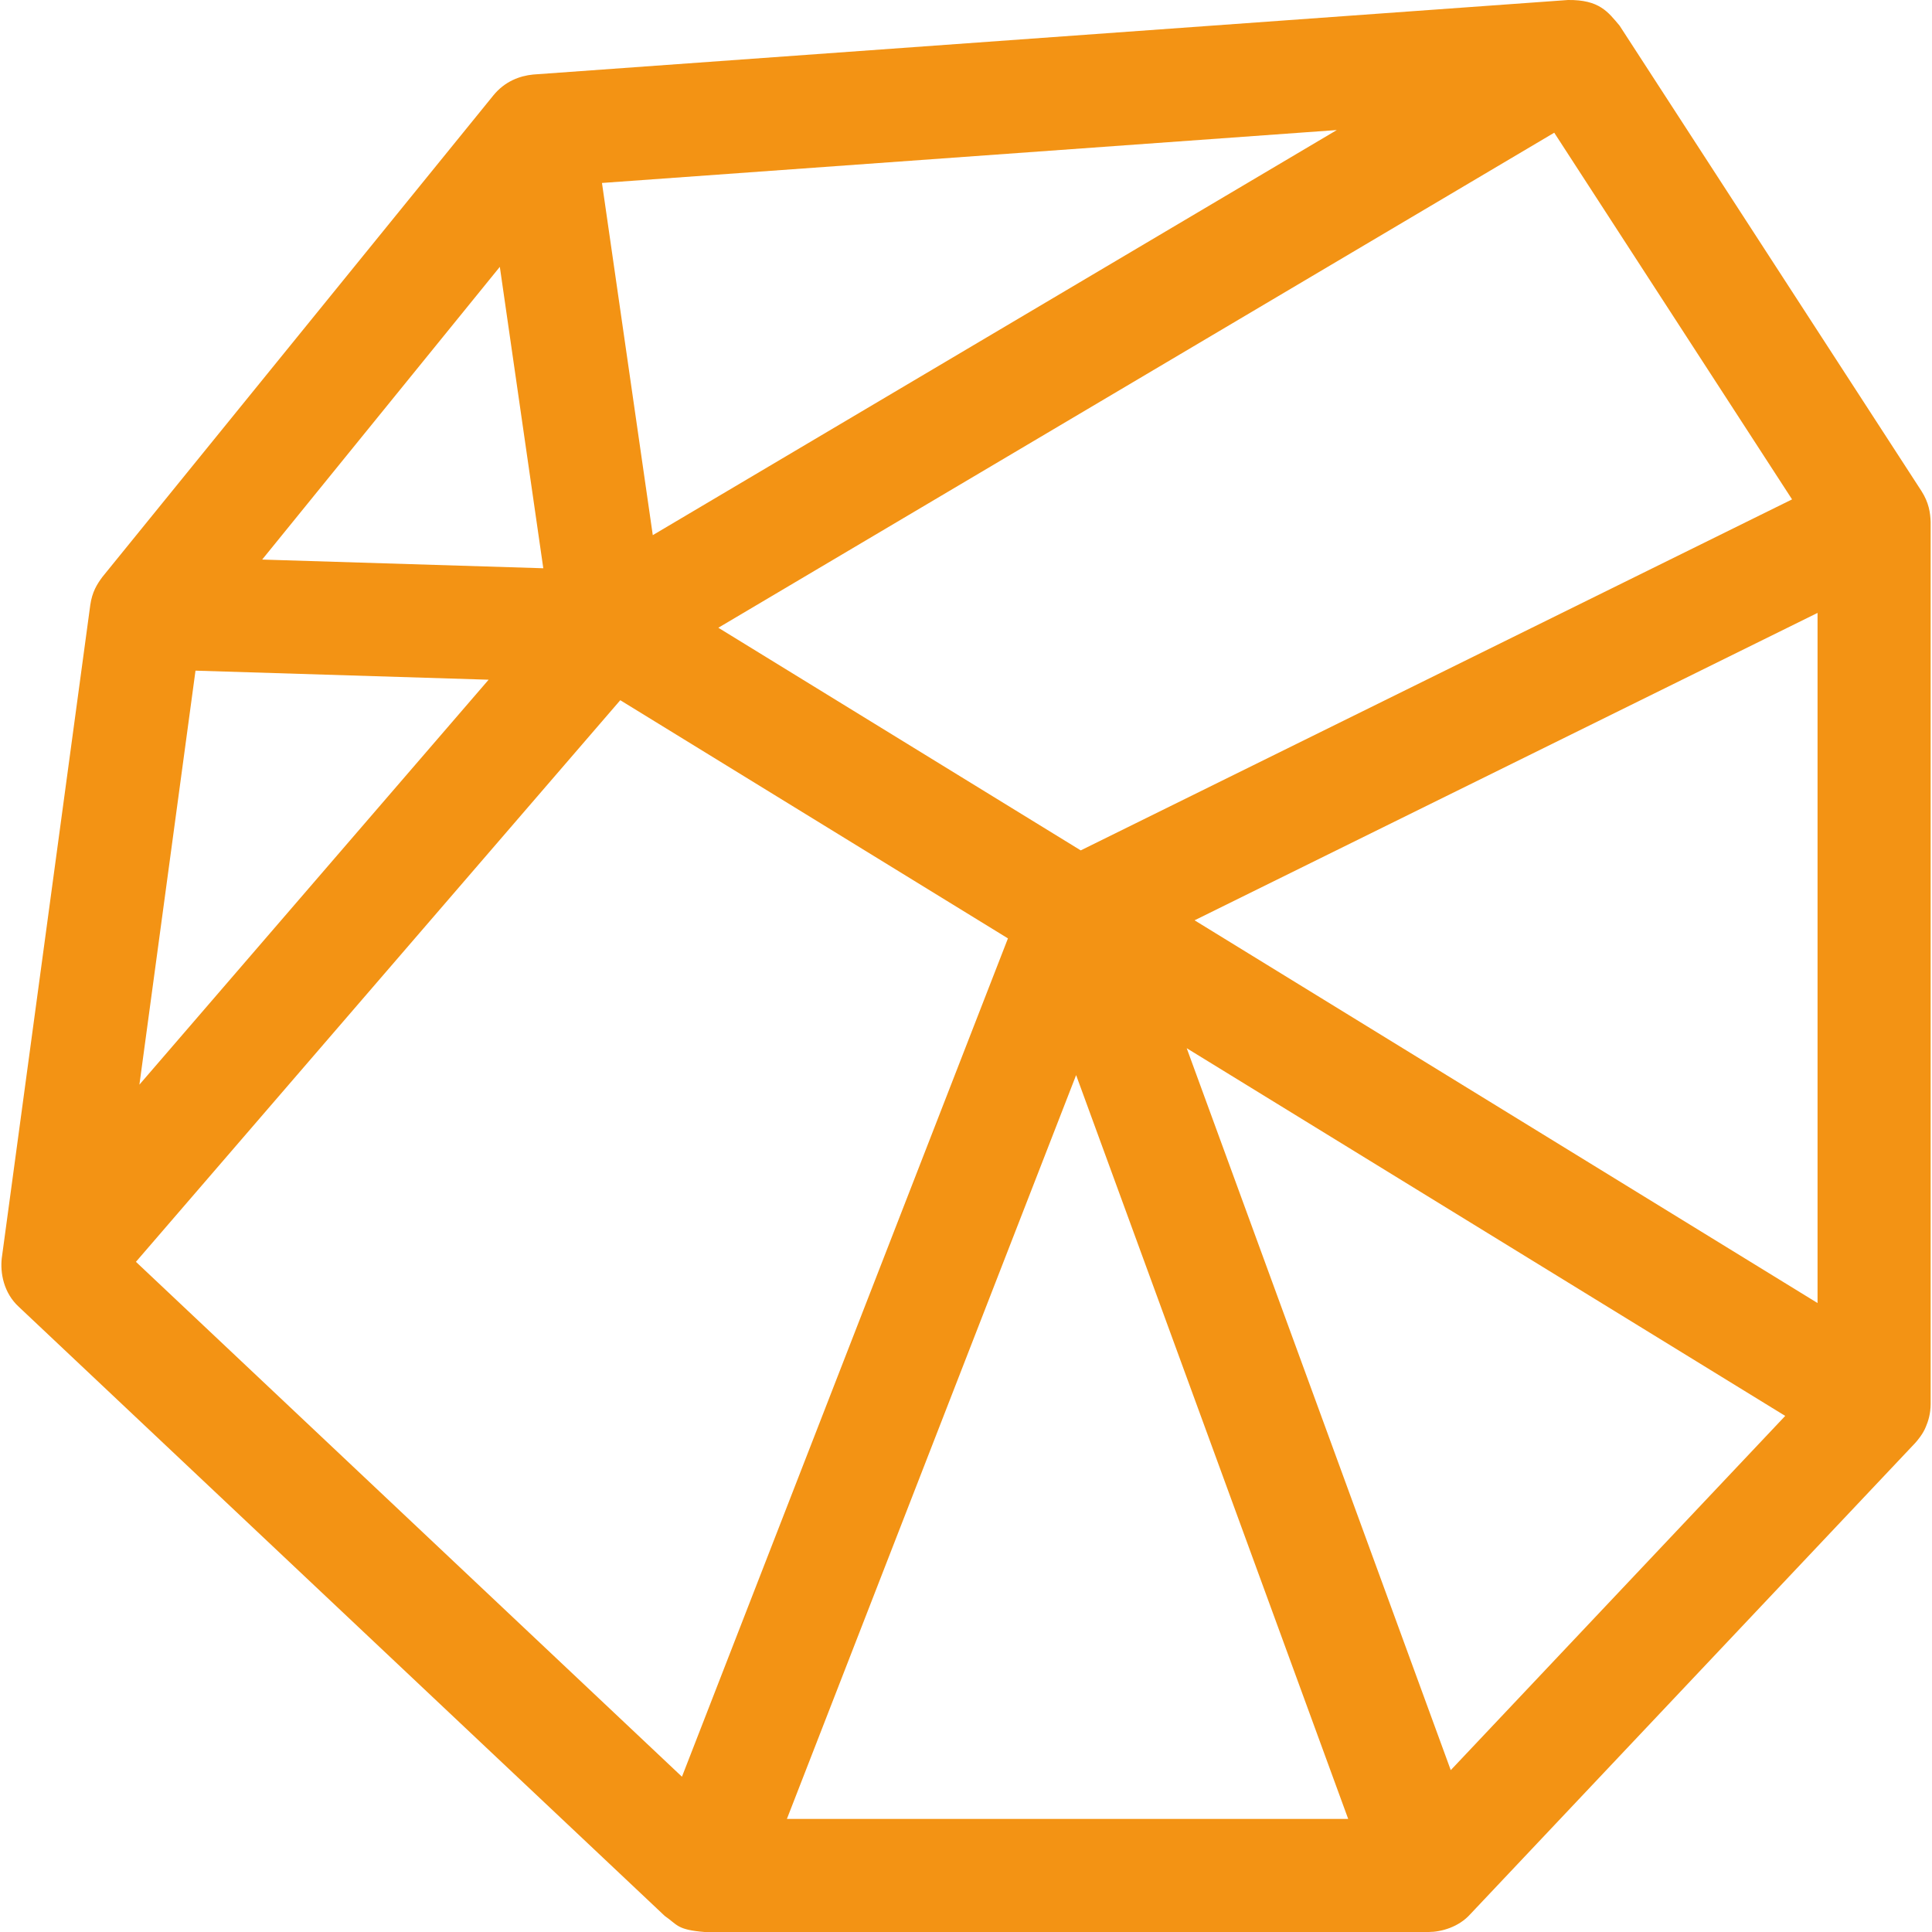 <svg width="100" height="100" viewBox="0 0 100 100" fill="none" xmlns="http://www.w3.org/2000/svg">
<g clip-path="url(#clip0_208_1883)">
<path d="M99.682 73.849C99.805 73.562 99.927 73.175 99.93 72.678V27.016C99.914 26.542 99.839 26.021 99.459 25.423L83.829 1.327C83.227 0.616 82.784 -0.017 81.163 0L27.603 3.857C26.891 3.925 26.124 4.218 25.541 4.932L5.301 29.861C5.021 30.239 4.77 30.634 4.672 31.321L0.091 65.127C0.007 65.874 0.18 66.919 0.983 67.65L34.408 99.169C35.072 99.627 35.031 99.885 36.471 100H73.949C74.603 99.998 75.502 99.745 76.097 99.083L99.129 74.69C99.245 74.561 99.535 74.223 99.682 73.849ZM75.091 91.622L61.424 54.255L92.403 73.287L75.091 91.622ZM7.036 65.312L32.105 36.243L52.171 48.571L35.298 91.963L7.036 65.312ZM10.119 34.713L25.291 35.182L7.216 56.141L10.119 34.713ZM25.871 13.812L28.121 29.413L13.57 28.963L25.871 13.812ZM92.757 25.848L55.939 44.016L37.181 32.492L80.447 6.869L92.757 25.848ZM33.788 27.699L31.158 9.47L69.194 6.731L33.788 27.699ZM55.7 55.647L69.782 94.147H40.73L55.7 55.647ZM61.831 47.635L94.076 31.724V67.445L61.831 47.635Z" fill="#F39314"/>
</g>
<defs>
<clipPath id="clip0_208_1883">
<rect width="100" height="100" fill="white"/>
</clipPath>
</defs>
</svg>
